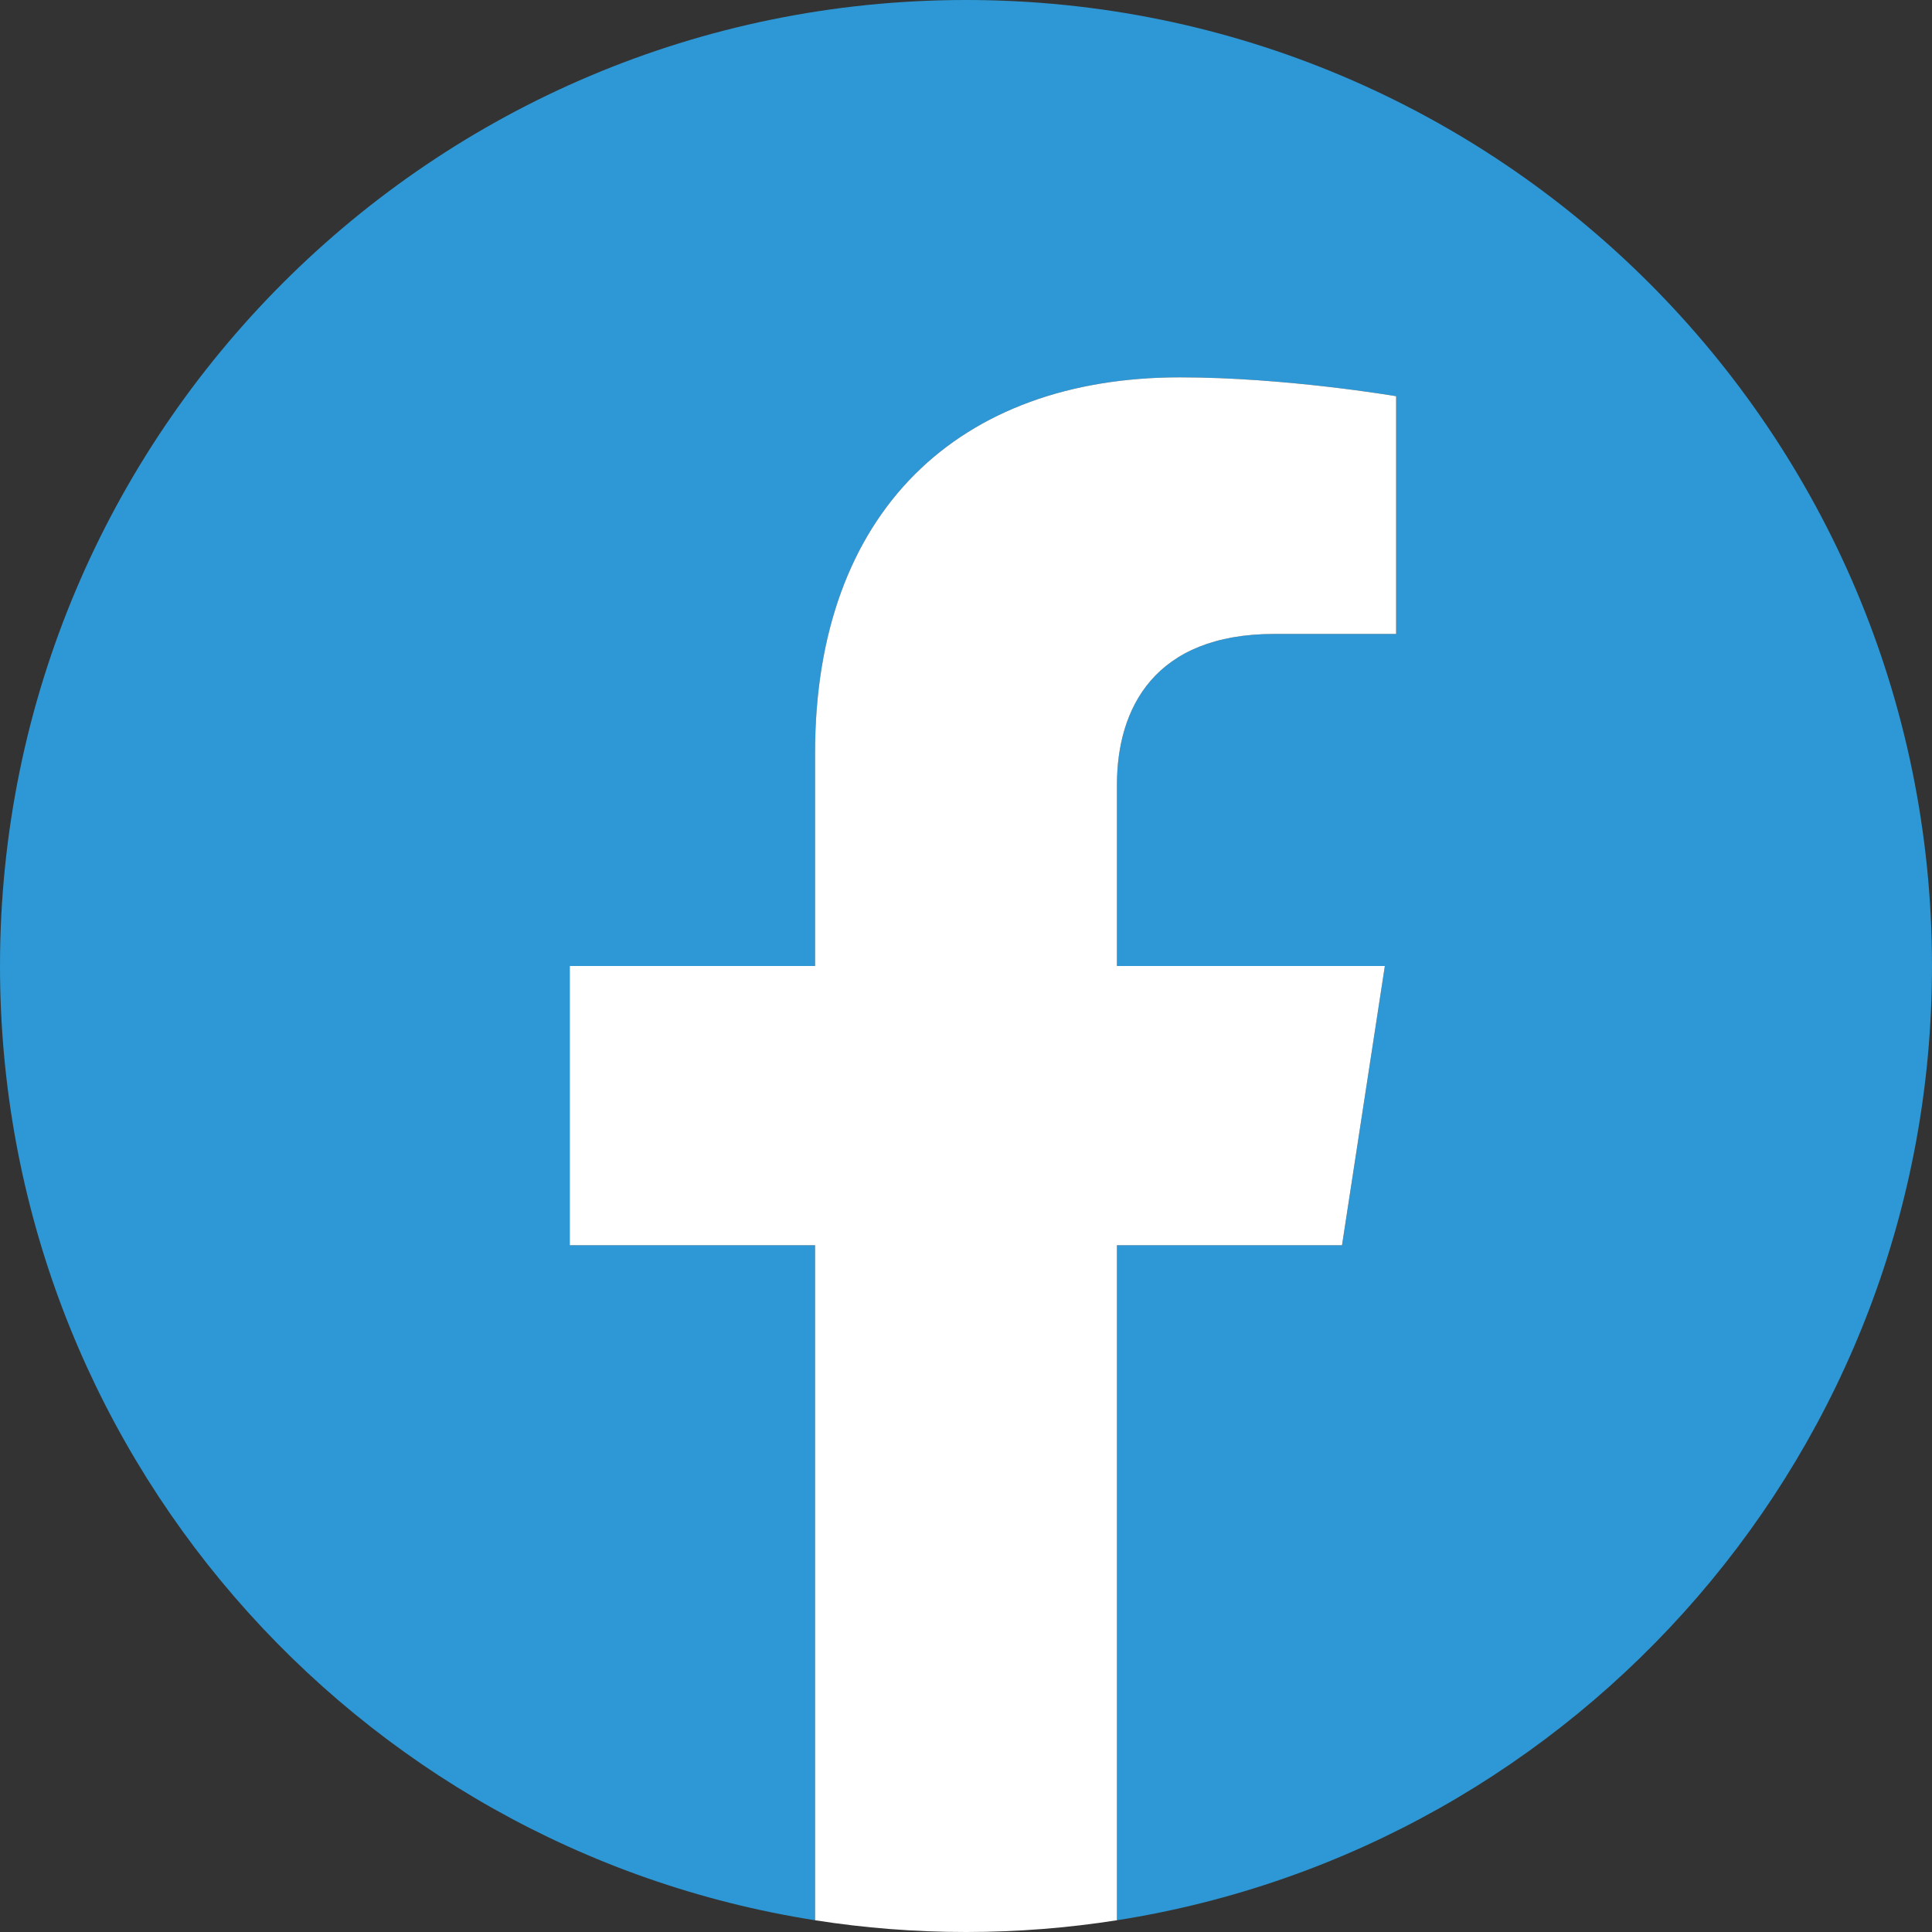 <?xml version="1.0" encoding="utf-8"?>
<!-- Generator: Adobe Illustrator 16.0.3, SVG Export Plug-In . SVG Version: 6.00 Build 0)  -->
<!DOCTYPE svg PUBLIC "-//W3C//DTD SVG 1.1//EN" "http://www.w3.org/Graphics/SVG/1.1/DTD/svg11.dtd">
<svg version="1.1" id="Layer_1" xmlns="http://www.w3.org/2000/svg" xmlns:xlink="http://www.w3.org/1999/xlink" x="0px" y="0px"
	 width="64px" height="64px" viewBox="0 0 64 64" enable-background="new 0 0 64 64" xml:space="preserve">
<rect x="0" y="0" width="64" height="64" fill="#333333" stroke="none"/>
<g>
	<g>
		<path fill="#2D98D5" d="M64,32C64,14.327,49.673,0,32,0S0,14.327,0,32c0,15.972,11.702,29.21,27,31.611V41.25h-8.125V32H27v-7.05
			c0-8.02,4.777-12.45,12.086-12.45c3.502,0,7.164,0.625,7.164,0.625V21h-4.035C38.239,21,37,23.466,37,25.997V32h8.875l-1.418,9.25
			H37v22.361C52.297,61.21,64,47.972,64,32z"/>
		<path fill="#FFFFFF" d="M44.456,41.25L45.875,32H37v-6.002C37,23.466,38.239,21,42.214,21h4.035v-7.875
			c0,0-3.662-0.625-7.164-0.625C31.777,12.5,27,16.93,27,24.949V32h-8.125v9.25H27v22.361C28.628,63.866,30.299,64,32,64
			c1.701,0,3.371-0.134,5-0.389V41.25H44.456z"/>
	</g>
</g>
</svg>
